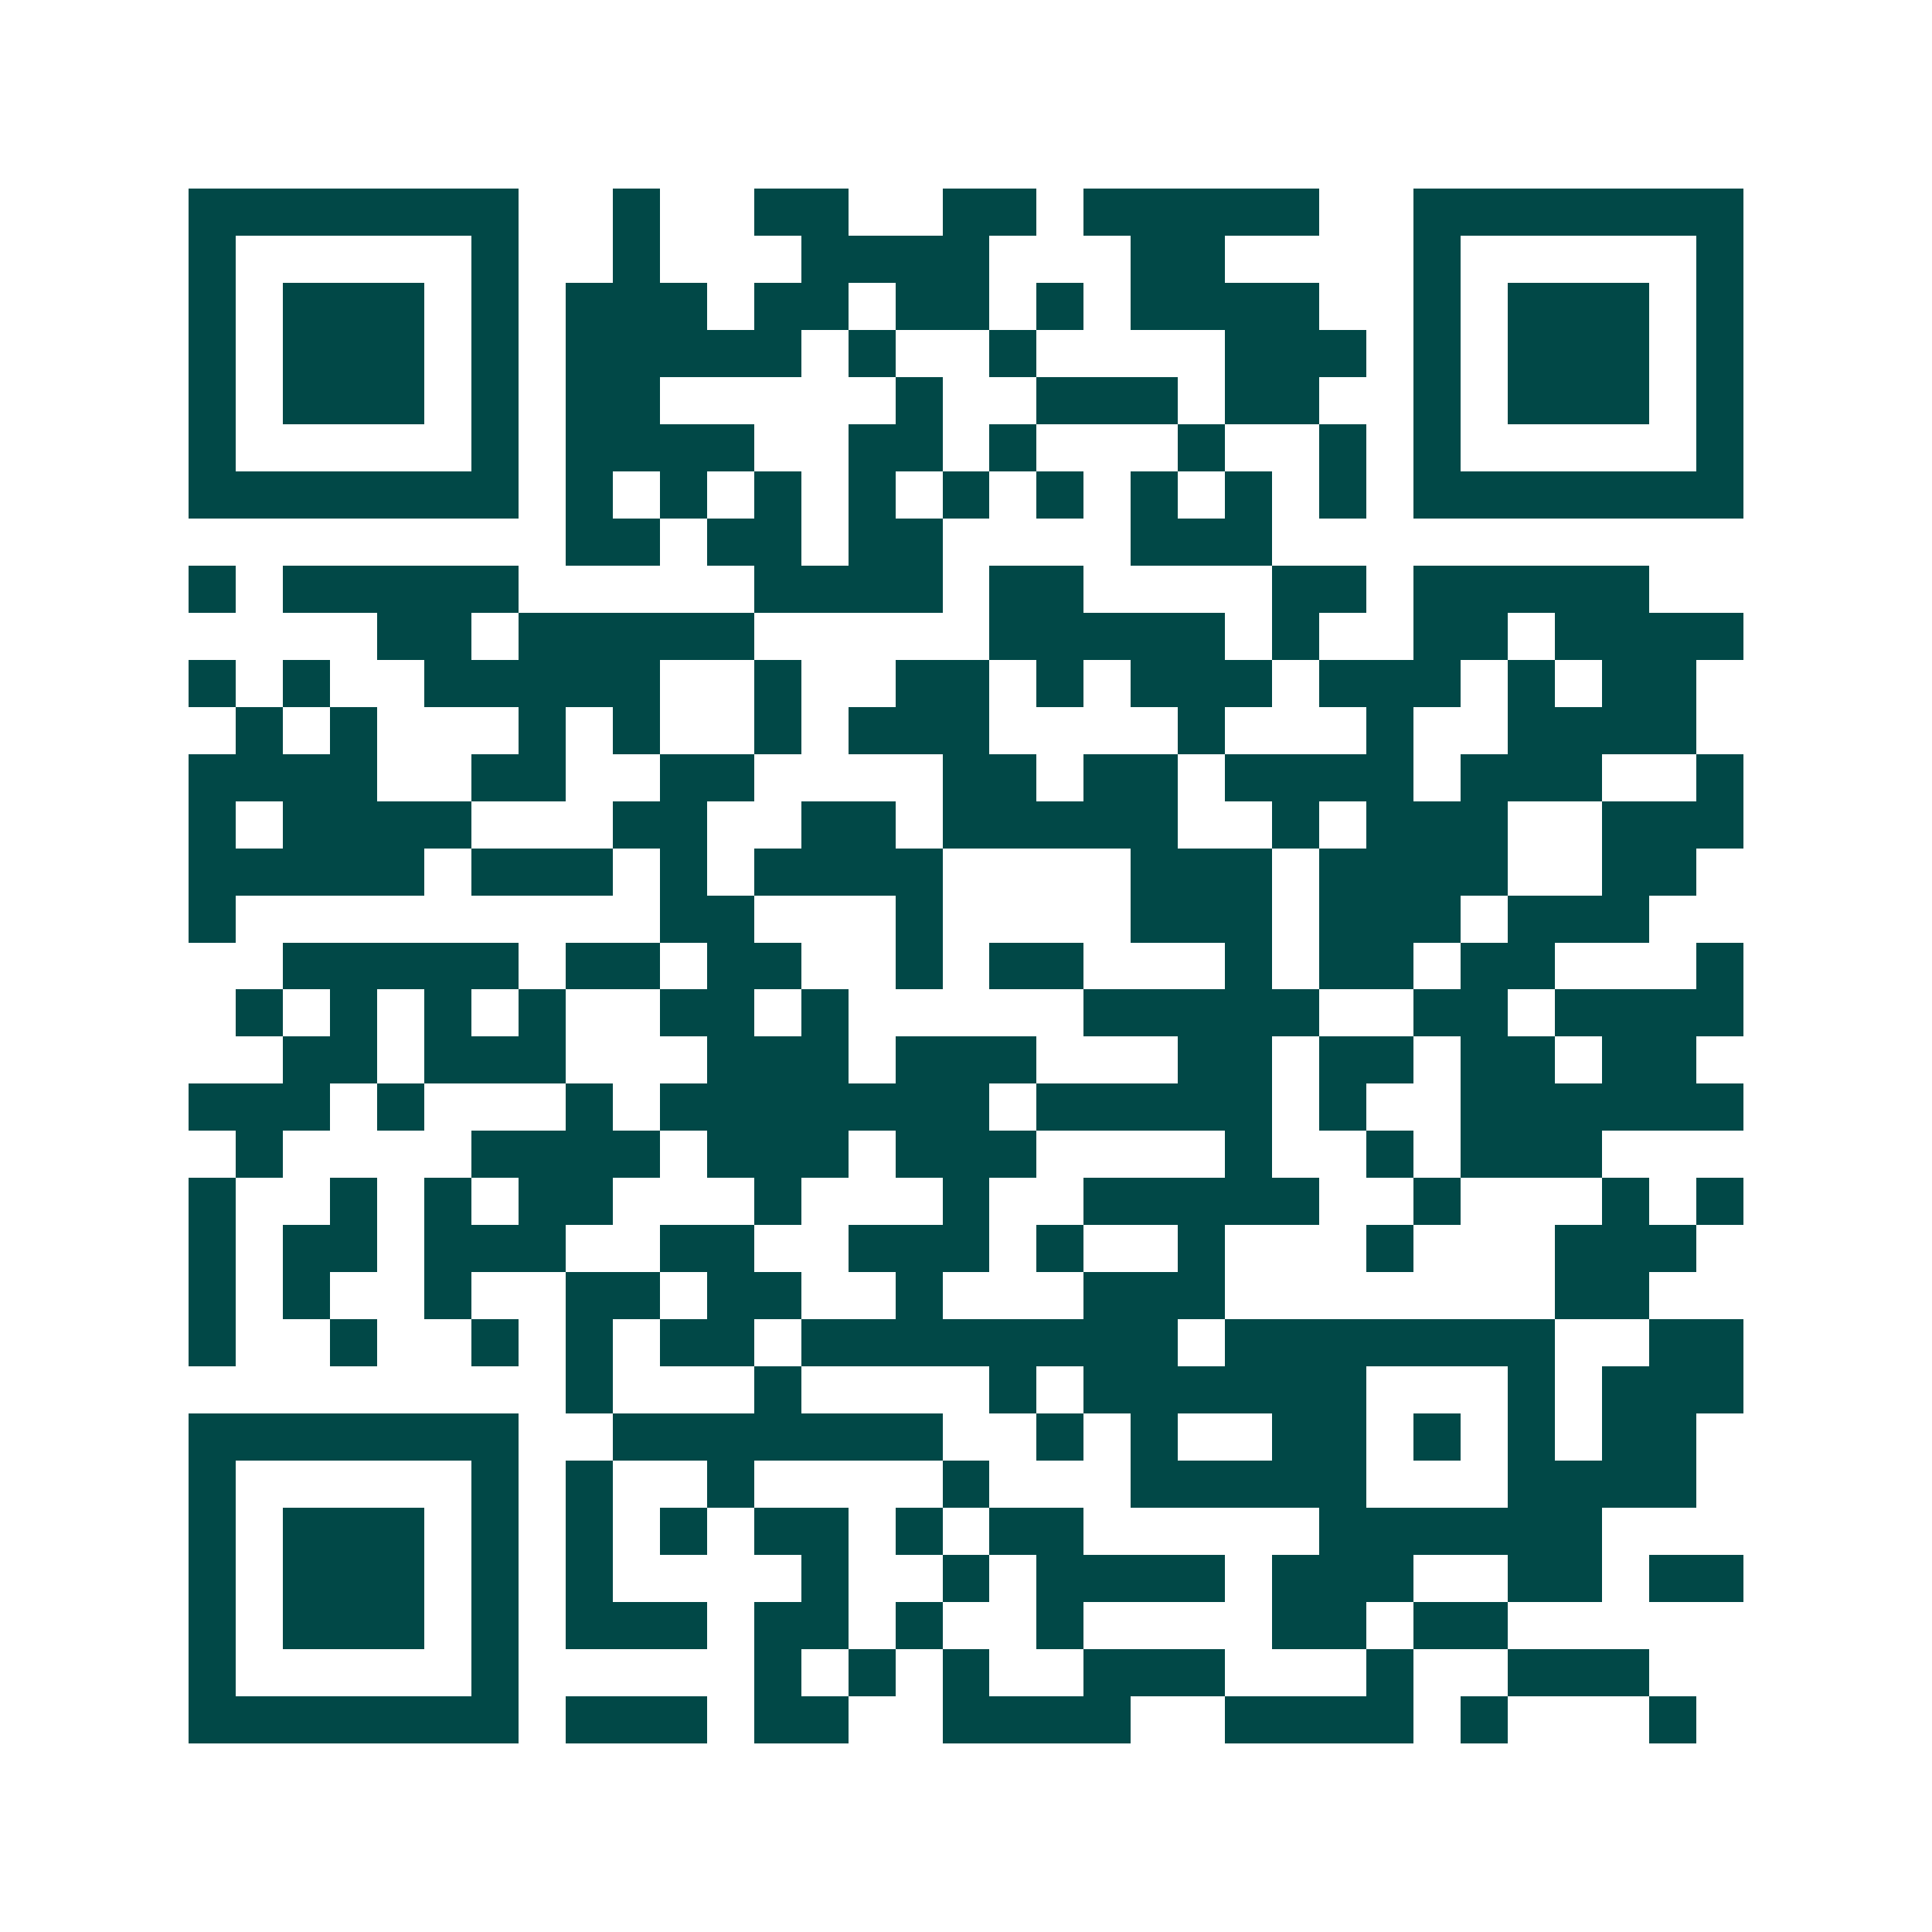 <svg xmlns="http://www.w3.org/2000/svg" width="200" height="200" viewBox="0 0 41 41" shape-rendering="crispEdges"><path fill="#ffffff" d="M0 0h41v41H0z"/><path stroke="#014847" d="M4 4.5h7m2 0h1m2 0h2m2 0h2m1 0h5m2 0h7M4 5.5h1m5 0h1m2 0h1m3 0h4m3 0h2m4 0h1m5 0h1M4 6.5h1m1 0h3m1 0h1m1 0h3m1 0h2m1 0h2m1 0h1m1 0h4m2 0h1m1 0h3m1 0h1M4 7.5h1m1 0h3m1 0h1m1 0h5m1 0h1m2 0h1m4 0h3m1 0h1m1 0h3m1 0h1M4 8.5h1m1 0h3m1 0h1m1 0h2m5 0h1m2 0h3m1 0h2m2 0h1m1 0h3m1 0h1M4 9.5h1m5 0h1m1 0h4m2 0h2m1 0h1m3 0h1m2 0h1m1 0h1m5 0h1M4 10.5h7m1 0h1m1 0h1m1 0h1m1 0h1m1 0h1m1 0h1m1 0h1m1 0h1m1 0h1m1 0h7M12 11.5h2m1 0h2m1 0h2m4 0h3M4 12.5h1m1 0h5m5 0h4m1 0h2m4 0h2m1 0h5M8 13.5h2m1 0h5m5 0h5m1 0h1m2 0h2m1 0h4M4 14.5h1m1 0h1m2 0h5m2 0h1m2 0h2m1 0h1m1 0h3m1 0h3m1 0h1m1 0h2M5 15.5h1m1 0h1m3 0h1m1 0h1m2 0h1m1 0h3m4 0h1m3 0h1m2 0h4M4 16.5h4m2 0h2m2 0h2m4 0h2m1 0h2m1 0h4m1 0h3m2 0h1M4 17.5h1m1 0h4m3 0h2m2 0h2m1 0h5m2 0h1m1 0h3m2 0h3M4 18.5h5m1 0h3m1 0h1m1 0h4m4 0h3m1 0h4m2 0h2M4 19.5h1m9 0h2m3 0h1m4 0h3m1 0h3m1 0h3M6 20.5h5m1 0h2m1 0h2m2 0h1m1 0h2m3 0h1m1 0h2m1 0h2m3 0h1M5 21.5h1m1 0h1m1 0h1m1 0h1m2 0h2m1 0h1m5 0h5m2 0h2m1 0h4M6 22.5h2m1 0h3m3 0h3m1 0h3m3 0h2m1 0h2m1 0h2m1 0h2M4 23.5h3m1 0h1m3 0h1m1 0h7m1 0h5m1 0h1m2 0h6M5 24.5h1m4 0h4m1 0h3m1 0h3m4 0h1m2 0h1m1 0h3M4 25.5h1m2 0h1m1 0h1m1 0h2m3 0h1m3 0h1m2 0h5m2 0h1m3 0h1m1 0h1M4 26.5h1m1 0h2m1 0h3m2 0h2m2 0h3m1 0h1m2 0h1m3 0h1m3 0h3M4 27.5h1m1 0h1m2 0h1m2 0h2m1 0h2m2 0h1m3 0h3m7 0h2M4 28.5h1m2 0h1m2 0h1m1 0h1m1 0h2m1 0h8m1 0h7m2 0h2M12 29.5h1m3 0h1m4 0h1m1 0h6m3 0h1m1 0h3M4 30.5h7m2 0h7m2 0h1m1 0h1m2 0h2m1 0h1m1 0h1m1 0h2M4 31.5h1m5 0h1m1 0h1m2 0h1m4 0h1m3 0h5m3 0h4M4 32.5h1m1 0h3m1 0h1m1 0h1m1 0h1m1 0h2m1 0h1m1 0h2m5 0h6M4 33.5h1m1 0h3m1 0h1m1 0h1m4 0h1m2 0h1m1 0h4m1 0h3m2 0h2m1 0h2M4 34.5h1m1 0h3m1 0h1m1 0h3m1 0h2m1 0h1m2 0h1m4 0h2m1 0h2M4 35.5h1m5 0h1m5 0h1m1 0h1m1 0h1m2 0h3m3 0h1m2 0h3M4 36.5h7m1 0h3m1 0h2m2 0h4m2 0h4m1 0h1m3 0h1"/></svg>
